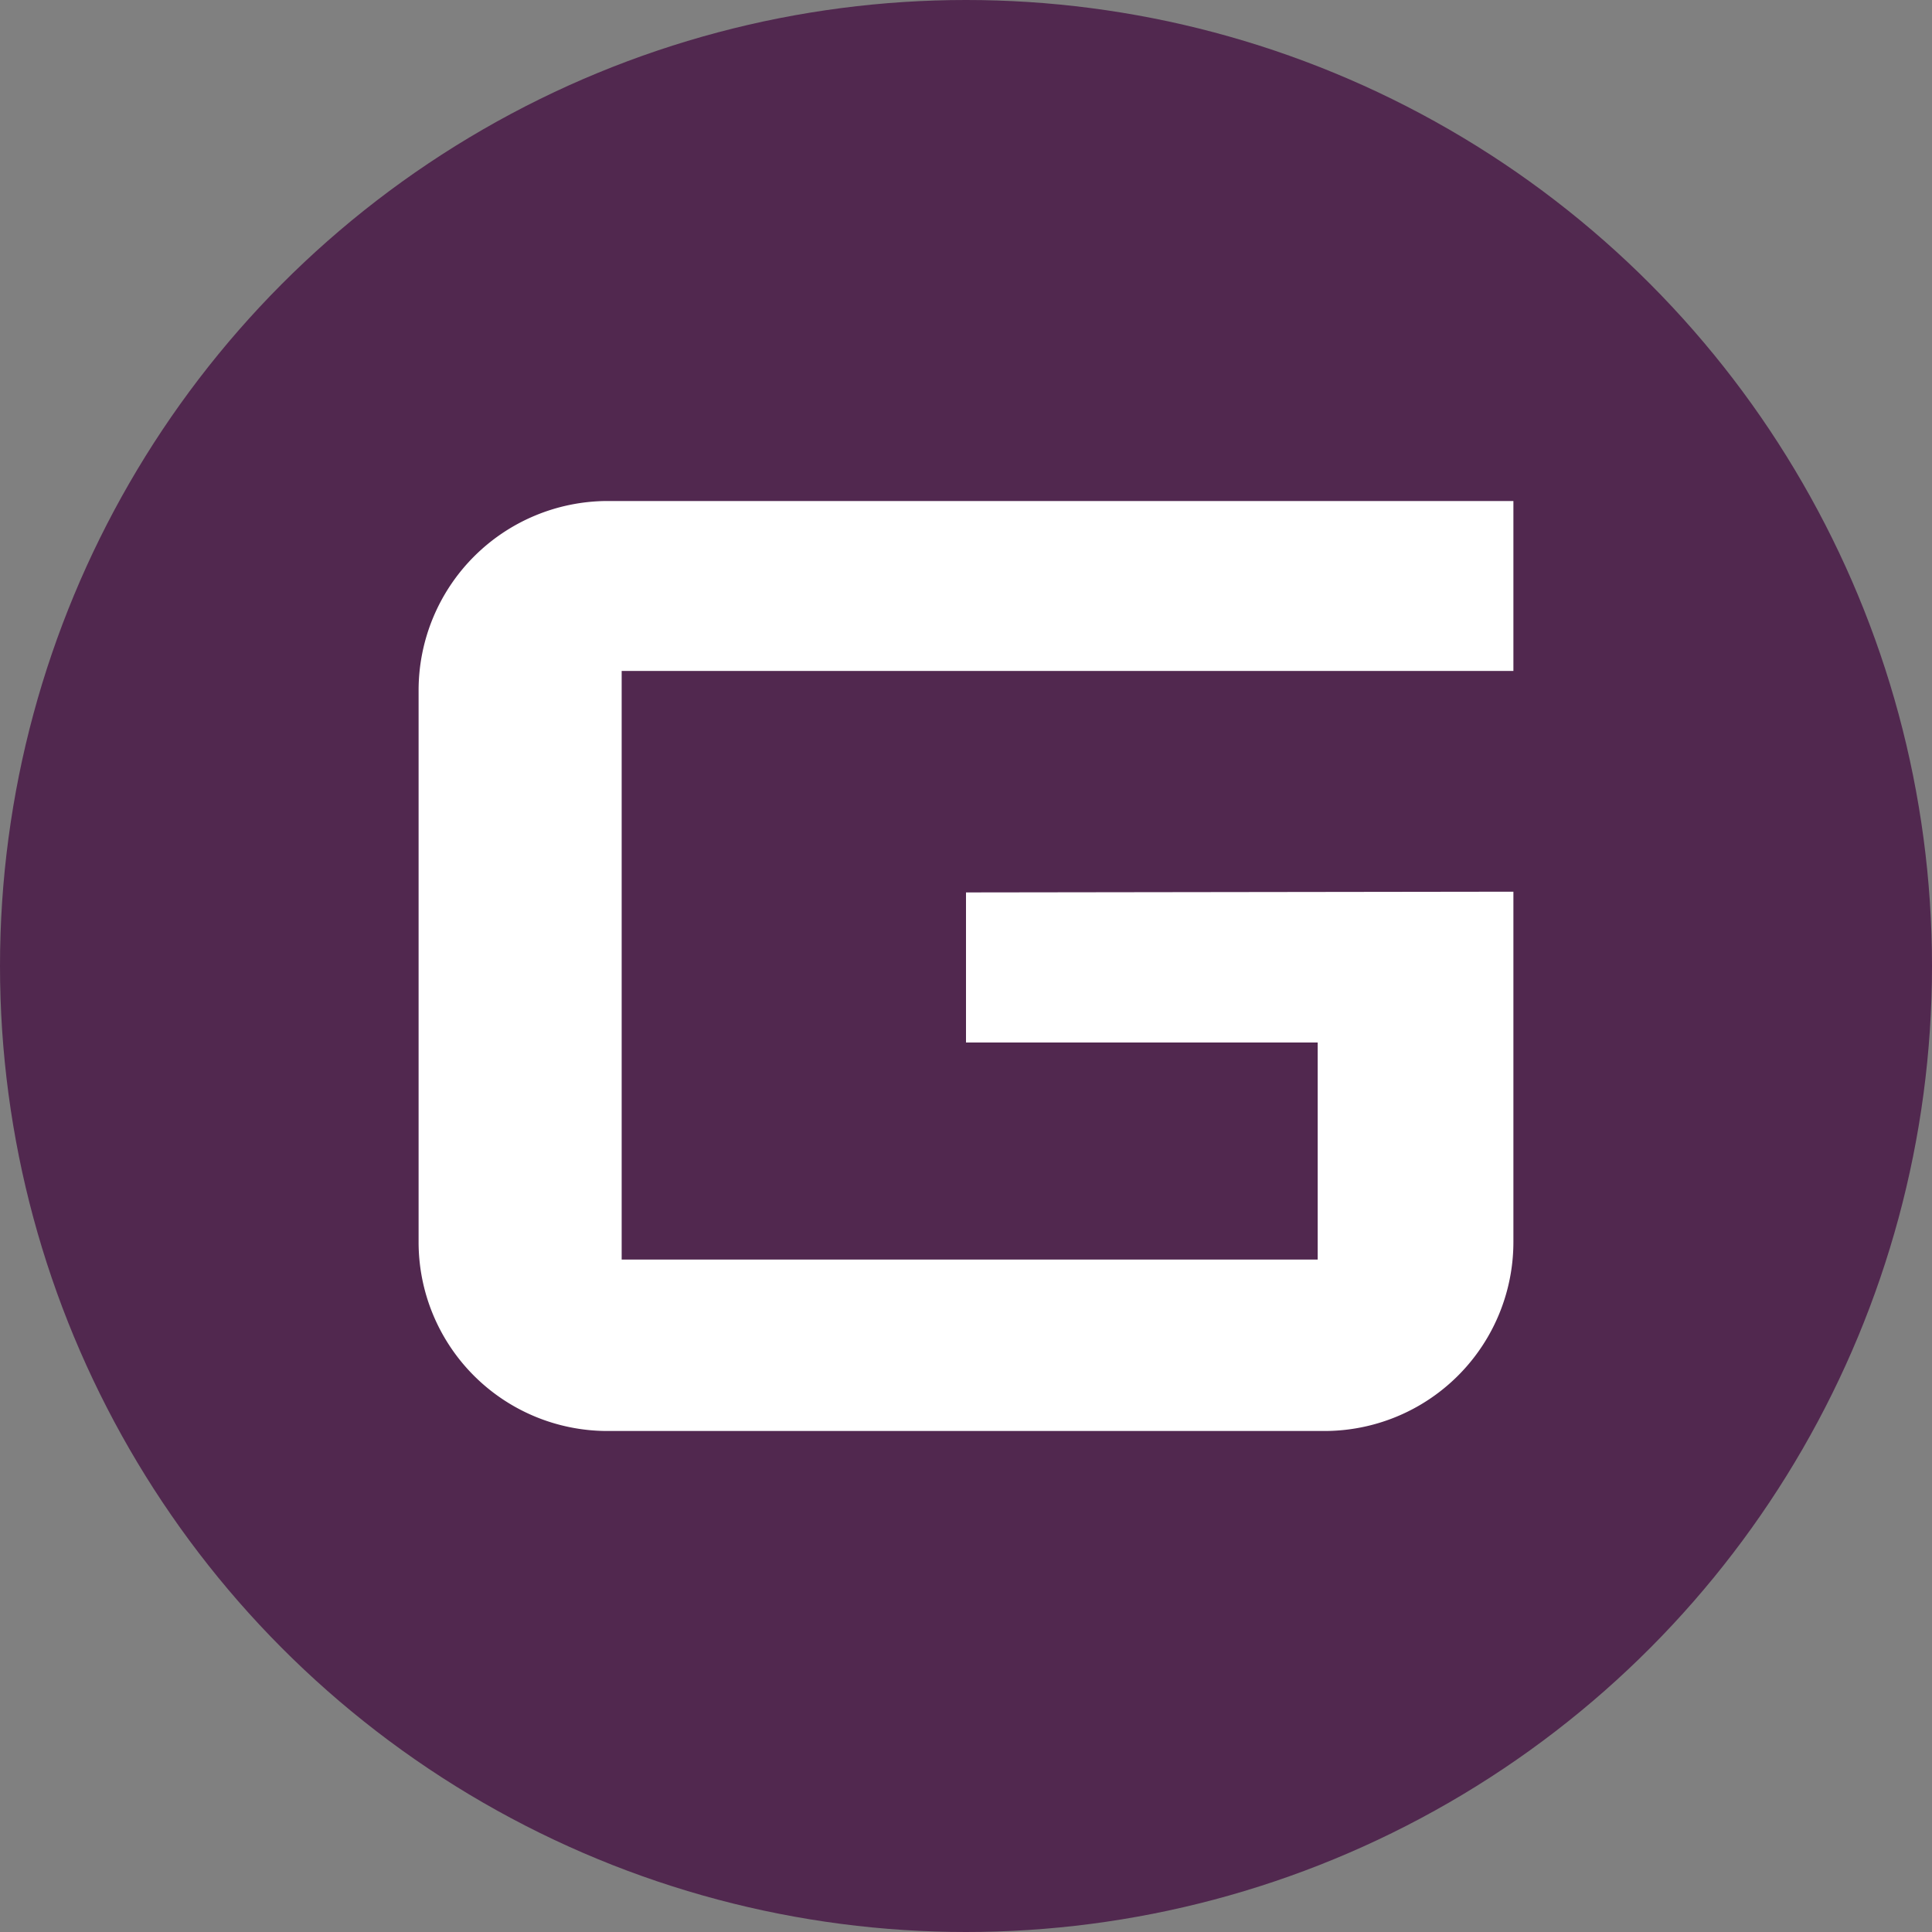 <?xml version='1.0' encoding='utf-8'?>
<svg xmlns="http://www.w3.org/2000/svg" viewBox="0 0 300 300" width="300" height="300">
  <rect x="0" y="0" width="300" height="300" fill="#808080" stroke="none"/>
  <defs>
    <style>
      .a {
        fill: #51284f;
      }

      .b {
        fill: #fff;
      }
    </style>
  <clipPath id="bz_circular_clip"><circle cx="150.0" cy="150.0" r="150.0" /></clipPath></defs>
  <g clip-path="url(#bz_circular_clip)"><rect class="a" width="300" height="300" />
  <path class="b" d="M150,138.575v23.306h54.61v33.703H96.532V104.187H235V77.796H94.247A29.402,29.402,0,0,0,65,107.157v85.685a29.328,29.328,0,0,0,29.247,29.362H205.638A29.352,29.352,0,0,0,235,192.843V138.461Z" />
</g></svg>